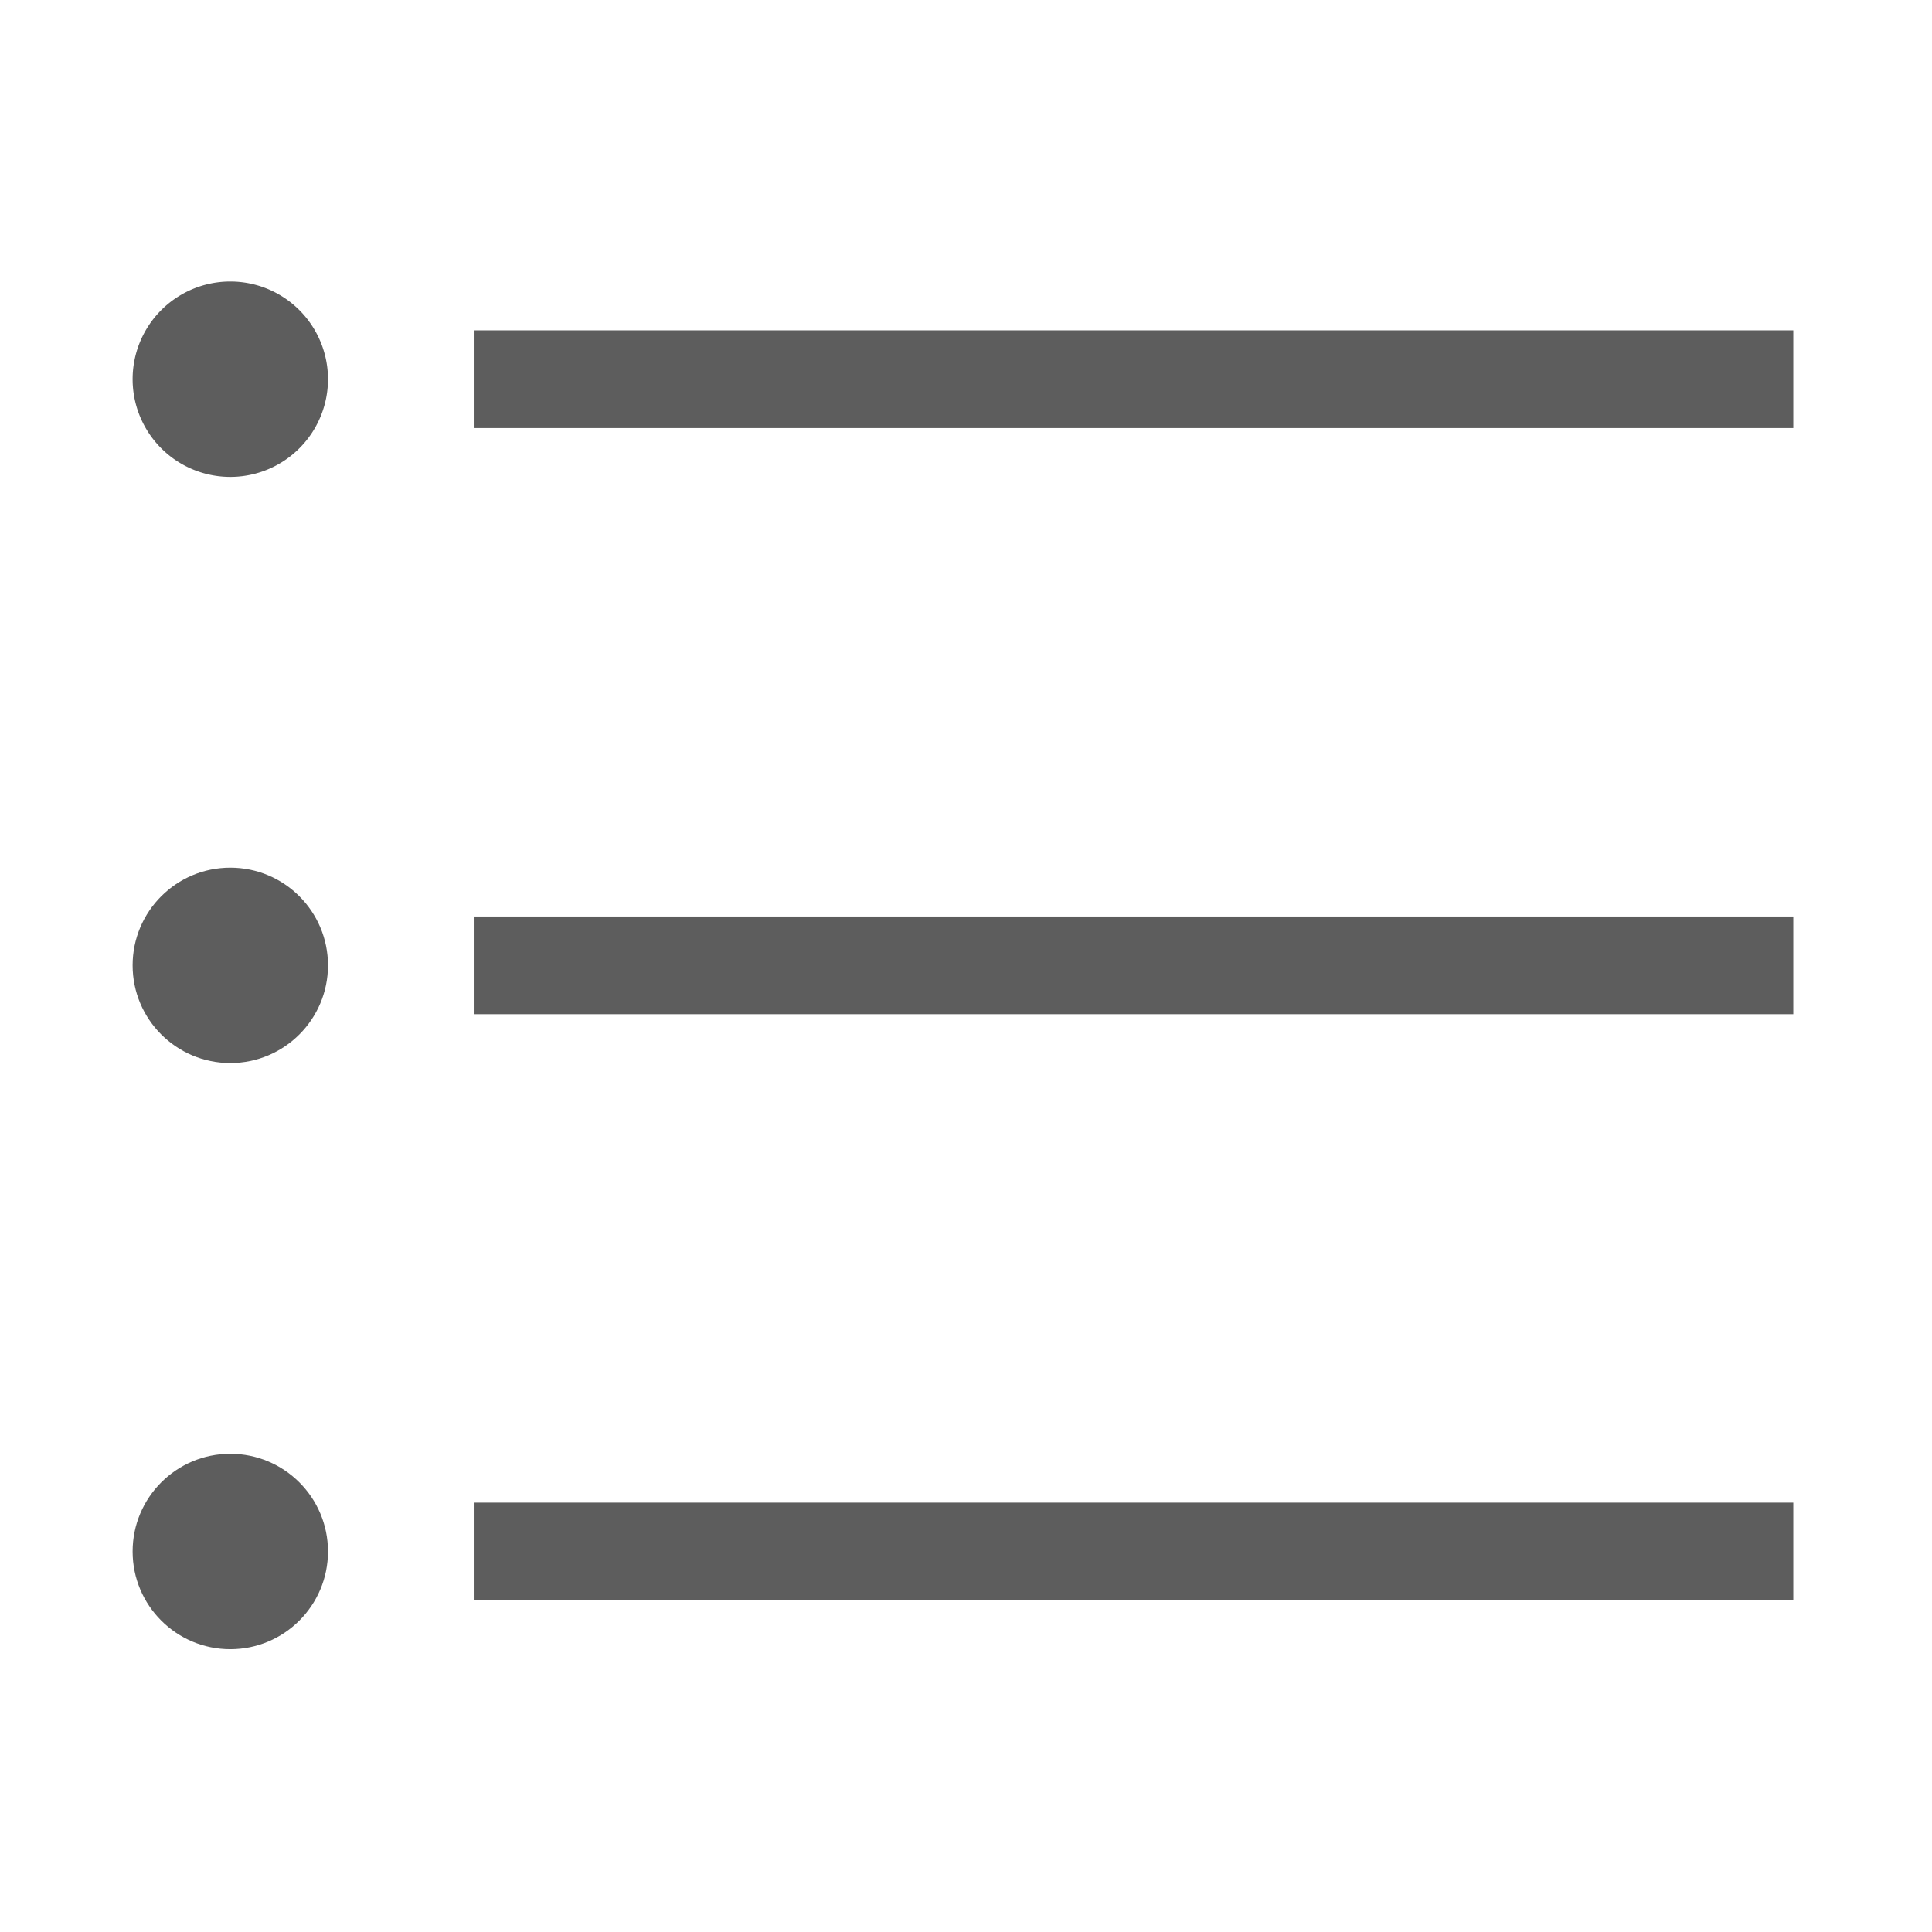 <?xml version="1.0" standalone="no"?><!DOCTYPE svg PUBLIC "-//W3C//DTD SVG 1.1//EN" "http://www.w3.org/Graphics/SVG/1.1/DTD/svg11.dtd"><svg t="1742181727020" class="icon" viewBox="0 0 1024 1024" version="1.1" xmlns="http://www.w3.org/2000/svg" p-id="3046" xmlns:xlink="http://www.w3.org/1999/xlink" width="32" height="32"><path d="M122.066 200.994m-51.776 0a50.597 50.597 0 1 0 103.552 0 50.597 50.597 0 1 0-103.552 0Z" fill="#5D5D5D" p-id="3047"></path><path d="M122.066 459.888c-28.593 0-51.776 23.172-51.776 51.764 0 28.606 23.183 51.774 51.776 51.774 28.593 0 51.777-23.168 51.777-51.774C173.842 483.06 150.659 459.888 122.066 459.888z" fill="#5D5D5D" p-id="3048"></path><path d="M122.066 770.535c-28.593 0-51.776 23.183-51.776 51.776 0 28.61 23.183 51.789 51.776 51.789 28.593 0 51.777-23.179 51.777-51.789C173.842 793.718 150.659 770.535 122.066 770.535z" fill="#5D5D5D" p-id="3049"></path><path d="M251.506 796.425l698.981 0 0 51.776-698.981 0 0-51.776Z" fill="#5D5D5D" p-id="3050"></path><path d="M251.506 485.765l698.981 0 0 51.775-698.981 0 0-51.775Z" fill="#5D5D5D" p-id="3051"></path><path d="M251.506 175.105l698.981 0 0 51.777-698.981 0 0-51.777Z" fill="#5D5D5D" p-id="3052"></path></svg>